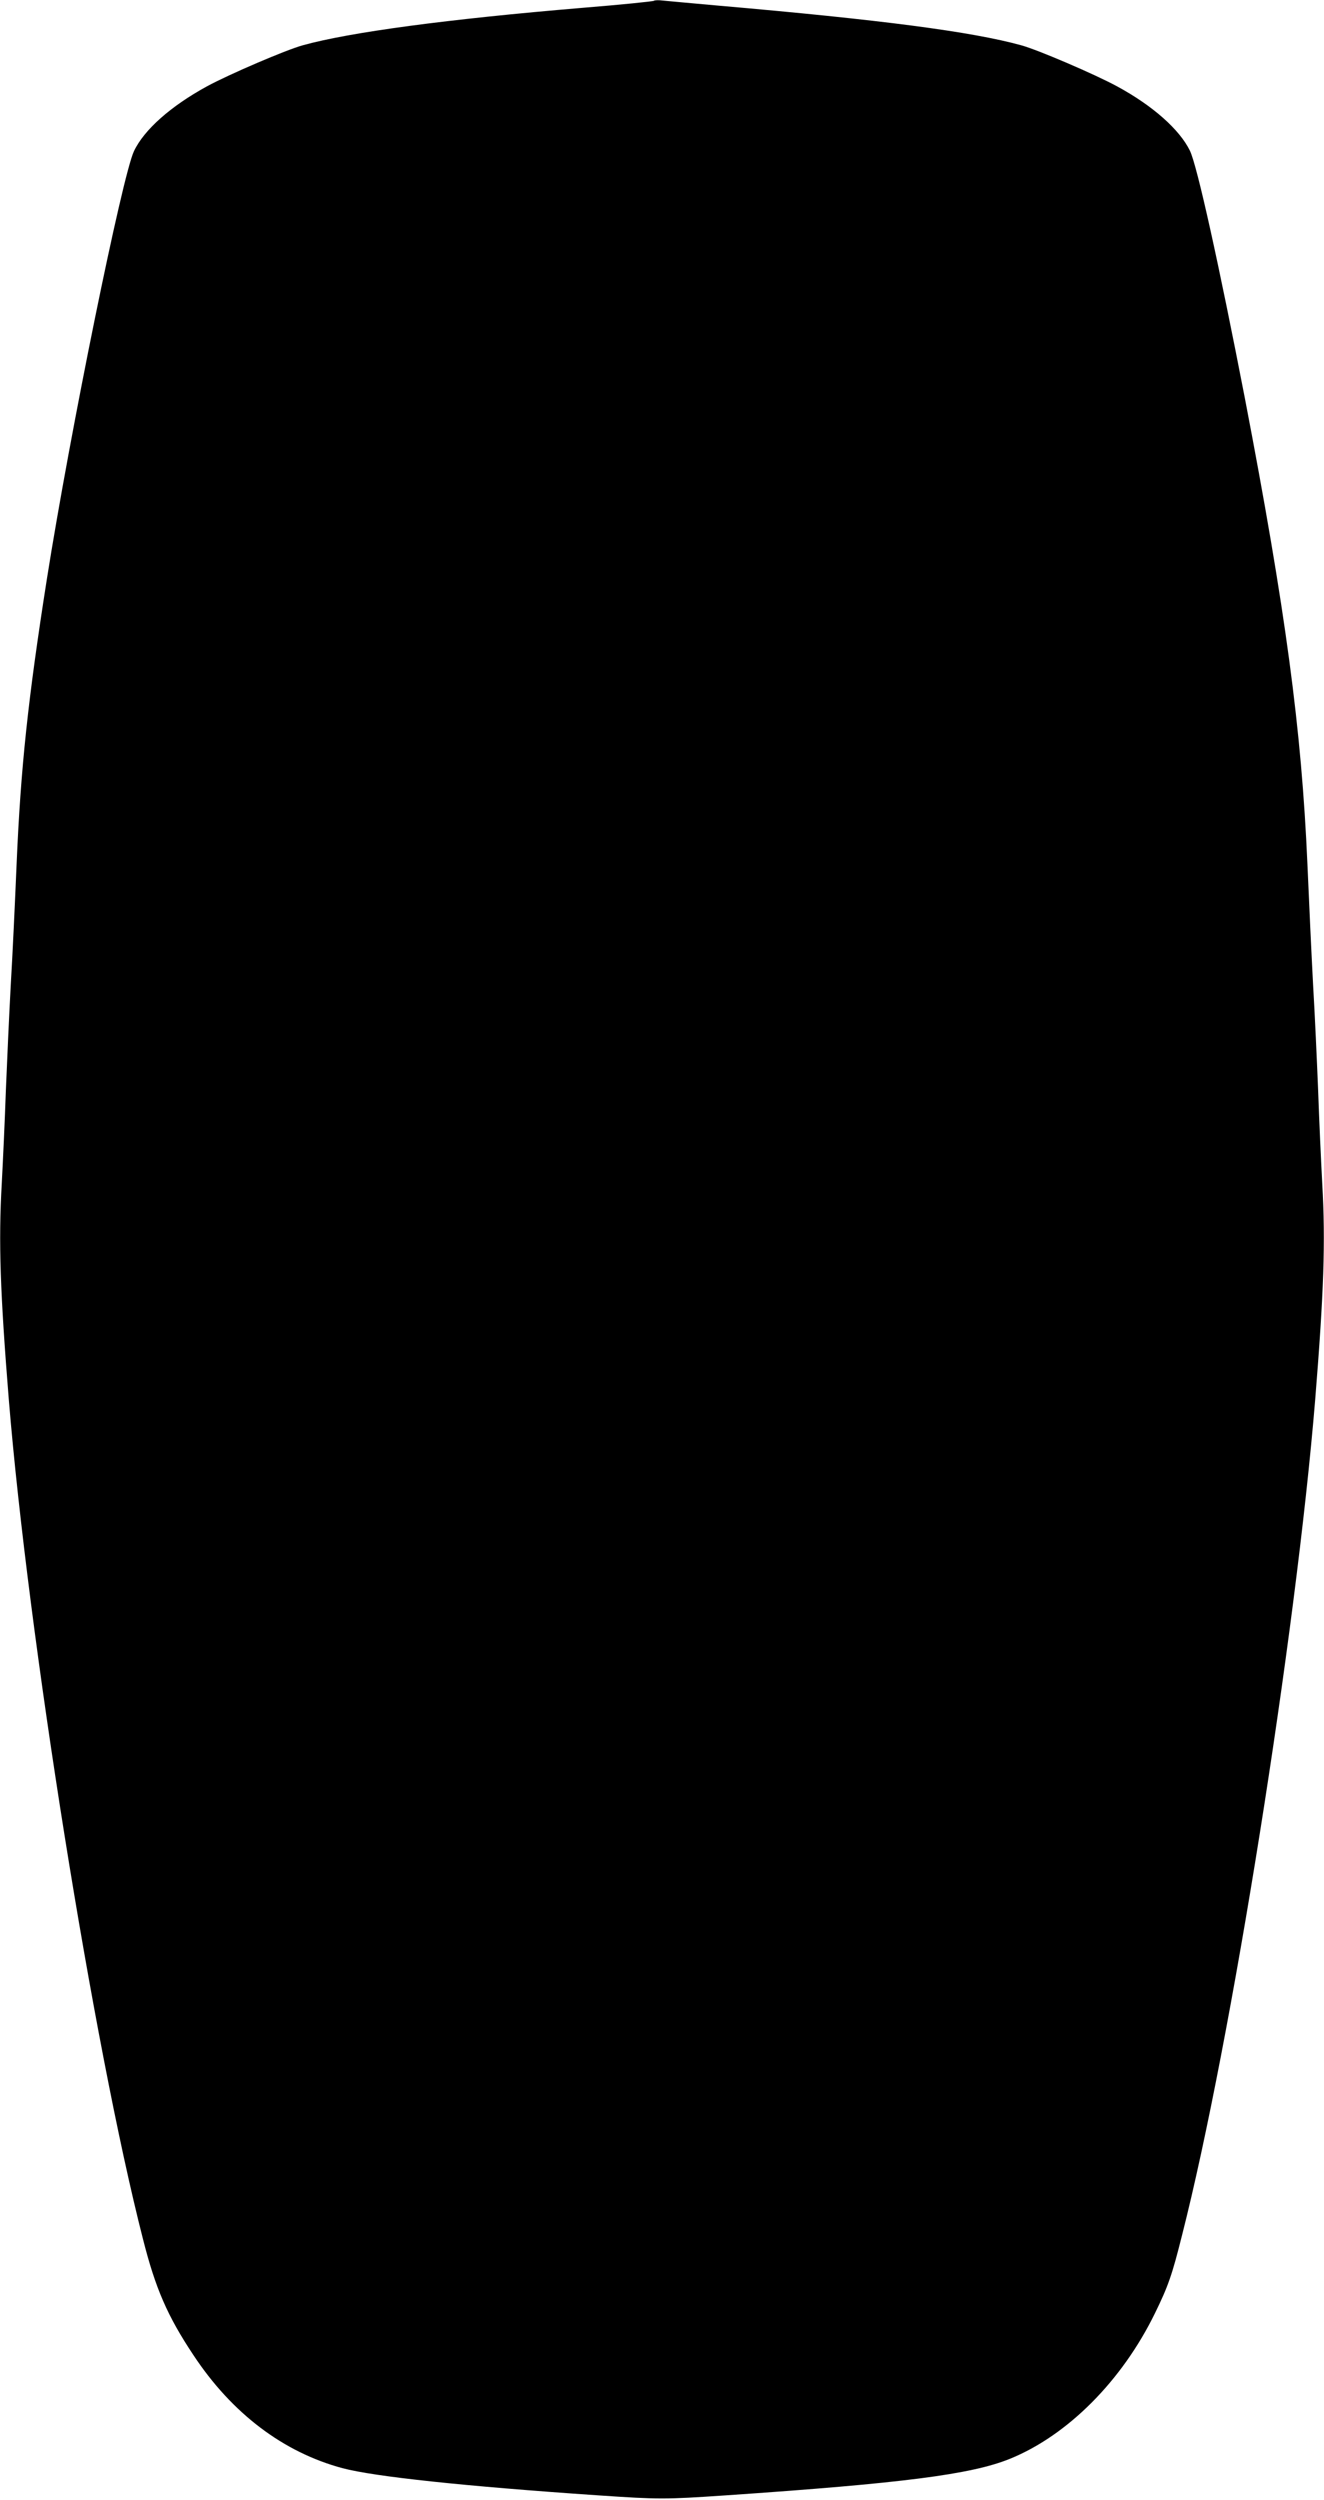 <?xml version="1.0" standalone="no"?>
<!DOCTYPE svg PUBLIC "-//W3C//DTD SVG 20010904//EN"
 "http://www.w3.org/TR/2001/REC-SVG-20010904/DTD/svg10.dtd">
<svg version="1.0" xmlns="http://www.w3.org/2000/svg"
 width="678pt" height="1280pt" viewBox="0 0 678 1280"
 preserveAspectRatio="xMidYMid meet">
<g transform="translate(0,1280) scale(0.1,-0.1)"
fill="#000000" stroke="none">
<path d="M3349 12796 c-3 -3 -167 -20 -365 -36 -693 -58 -1193 -125 -1434
-192 -84 -23 -376 -148 -490 -210 -185 -101 -322 -222 -374 -332 -60 -127
-327 -1438 -446 -2191 -97 -618 -134 -966 -155 -1460 -8 -192 -21 -471 -30
-620 -8 -148 -19 -391 -25 -540 -5 -148 -15 -362 -21 -475 -17 -301 -8 -559
36 -1105 100 -1219 433 -3305 687 -4299 64 -253 125 -394 258 -594 198 -300
462 -499 765 -580 163 -43 620 -92 1310 -139 309 -21 341 -21 650 0 908 62
1258 107 1456 187 296 120 575 400 744 747 67 137 87 194 138 398 252 990 583
3072 682 4280 44 546 53 804 36 1105 -6 113 -16 327 -21 475 -6 149 -17 394
-26 545 -8 151 -21 429 -29 617 -30 688 -111 1295 -321 2388 -130 671 -244
1190 -281 1264 -53 108 -190 230 -373 329 -114 62 -406 187 -490 210 -253 70
-721 131 -1550 203 -135 12 -263 24 -285 26 -22 3 -43 2 -46 -1z"/>
</g>
</svg>
